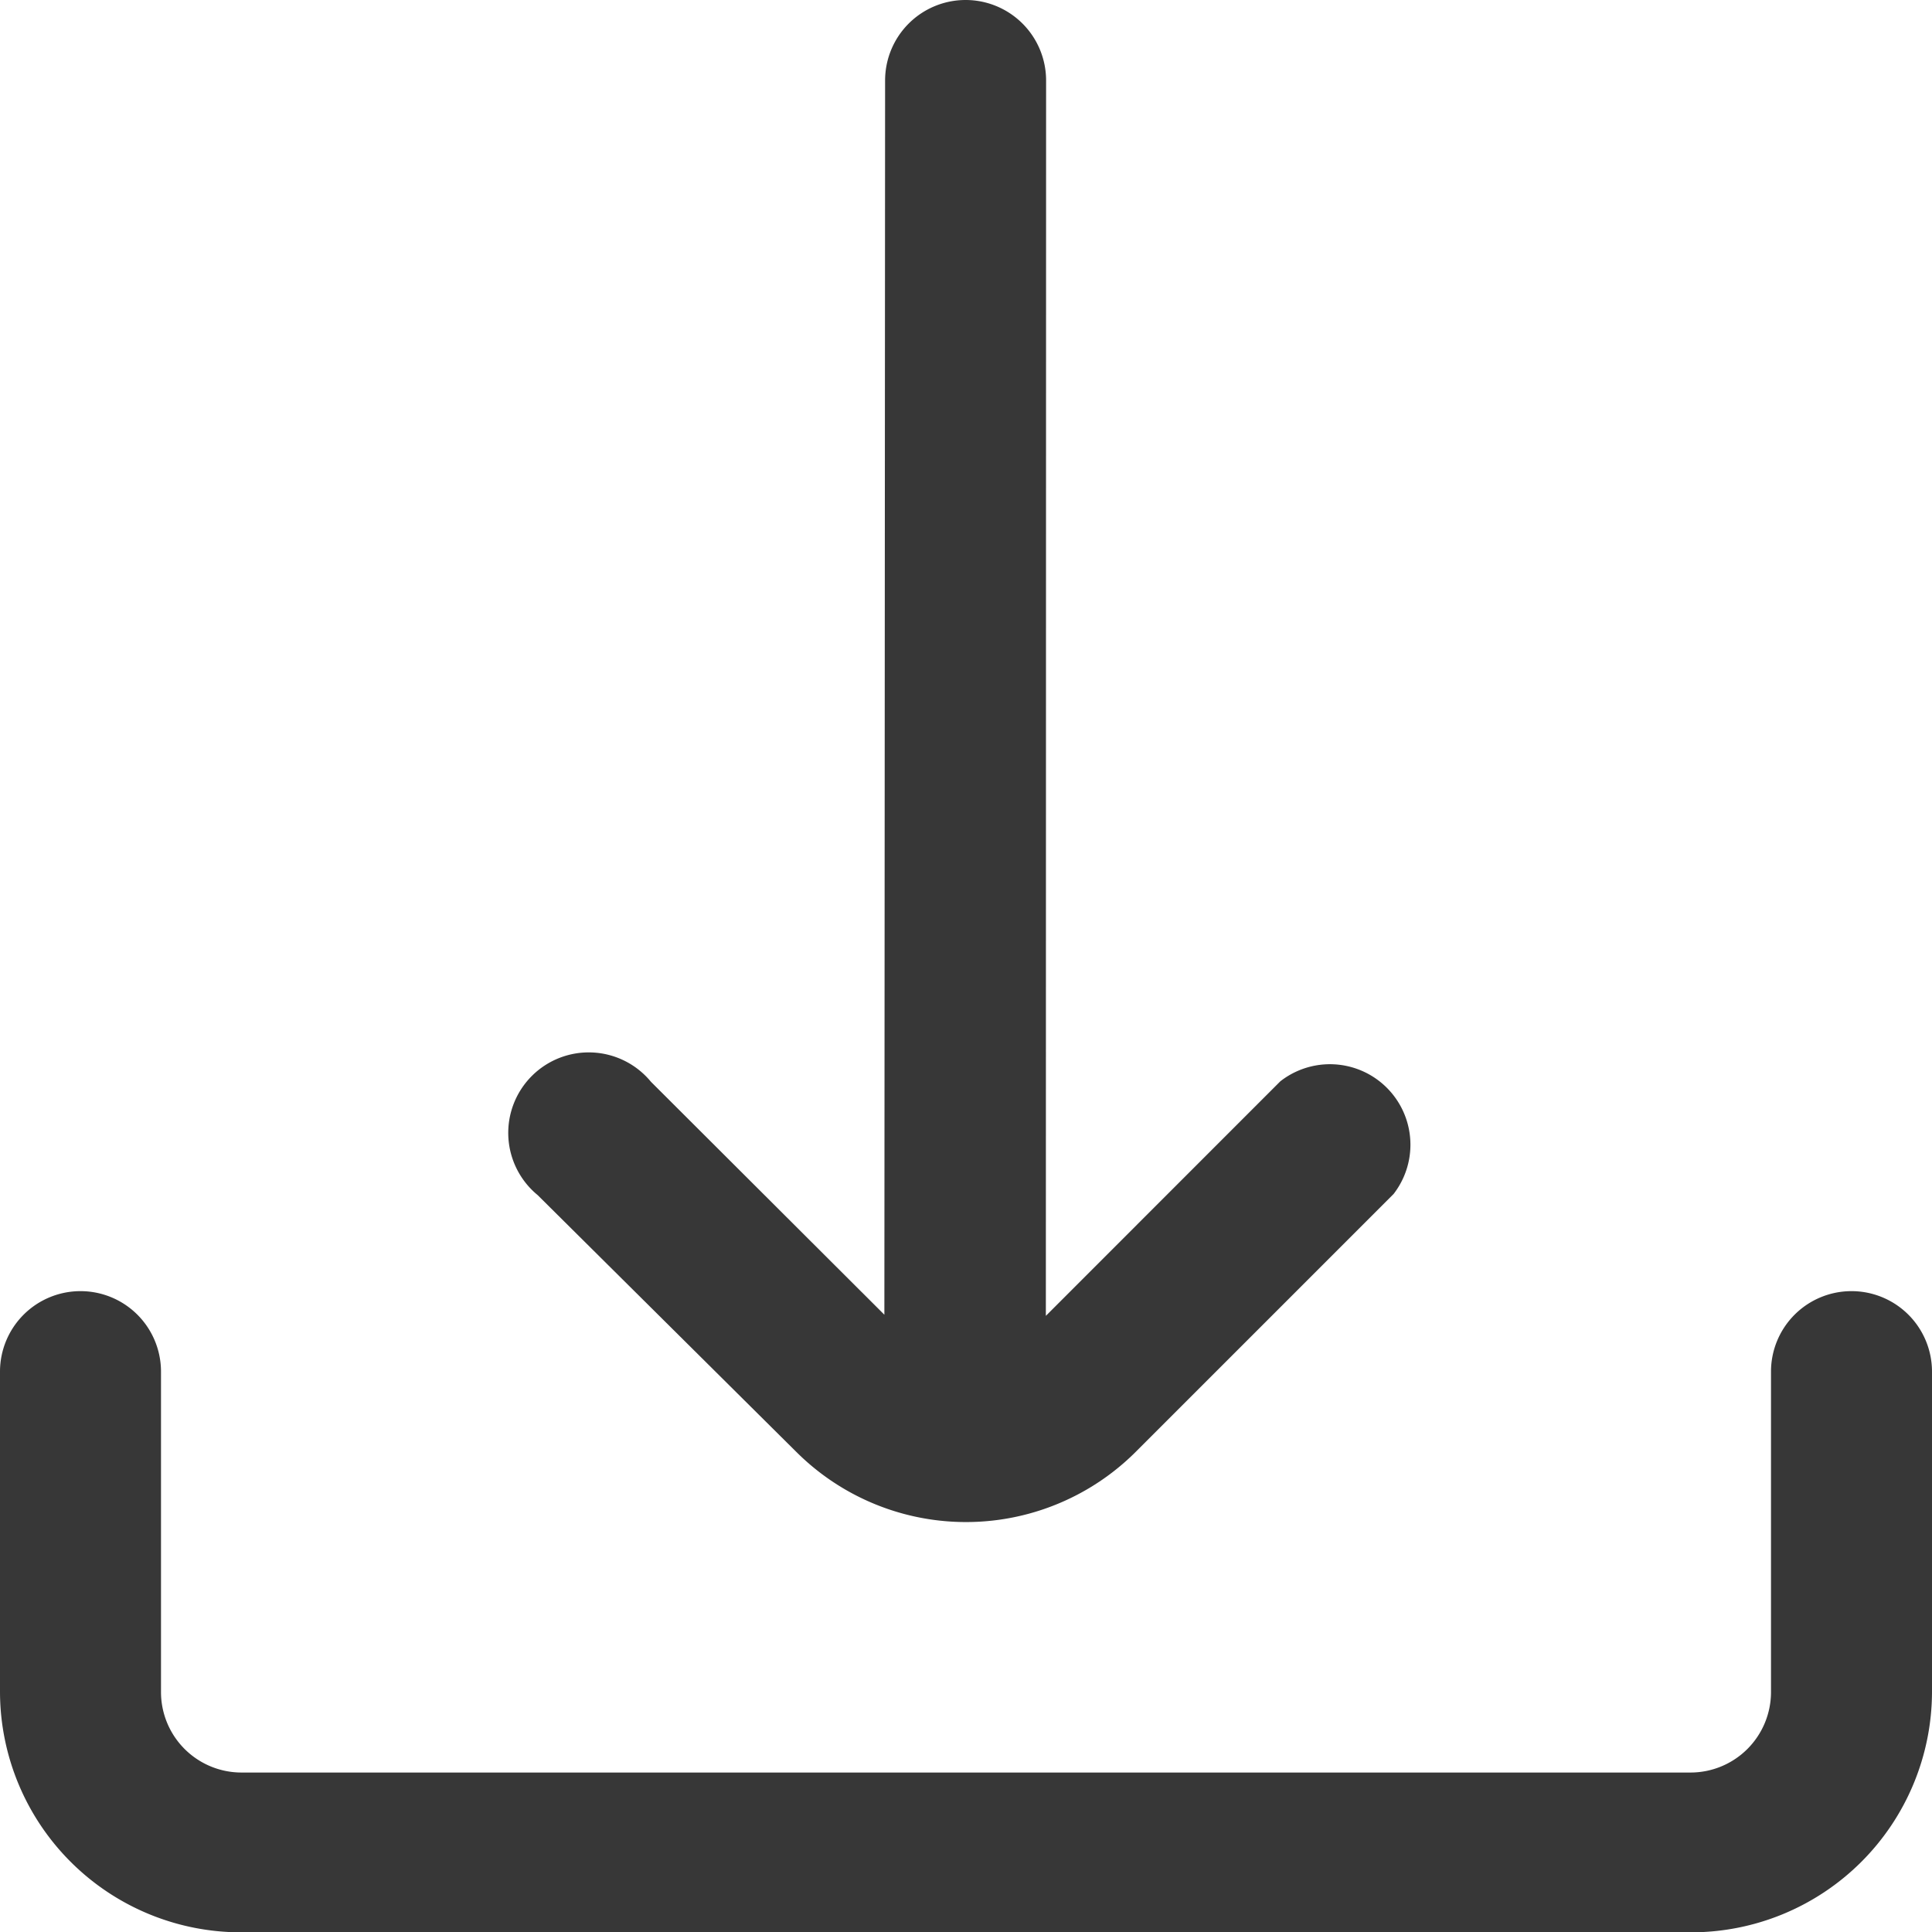 <svg id="download_1_" data-name="download(1)" xmlns="http://www.w3.org/2000/svg" width="24" height="24" viewBox="0 0 24 24">
  <path id="Path_101" data-name="Path 101" d="M139.462,18.033a2.985,2.985,0,0,0,4.222,0h0l3.2-3.2a1,1,0,0,0-1.407-1.4l-2.912,2.913L142.568,1a1,1,0,0,0-1-1h0a1,1,0,0,0-1,1l-.009,15.332-2.9-2.894a1,1,0,1,0-1.407,1.408Z" transform="translate(-129.573)" fill="#373737"/>
  <path id="Path_102" data-name="Path 102" d="M23,341.333h0a1,1,0,0,0-1,1v3.98a1,1,0,0,1-1,1H3a1,1,0,0,1-1-1v-3.98a1,1,0,0,0-1-1H1a1,1,0,0,0-1,1v3.98a2.993,2.993,0,0,0,3,2.985H21a2.993,2.993,0,0,0,3-2.985v-3.98A1,1,0,0,0,23,341.333Z" transform="translate(0 -325.294)" fill="#373737"/>
</svg>

